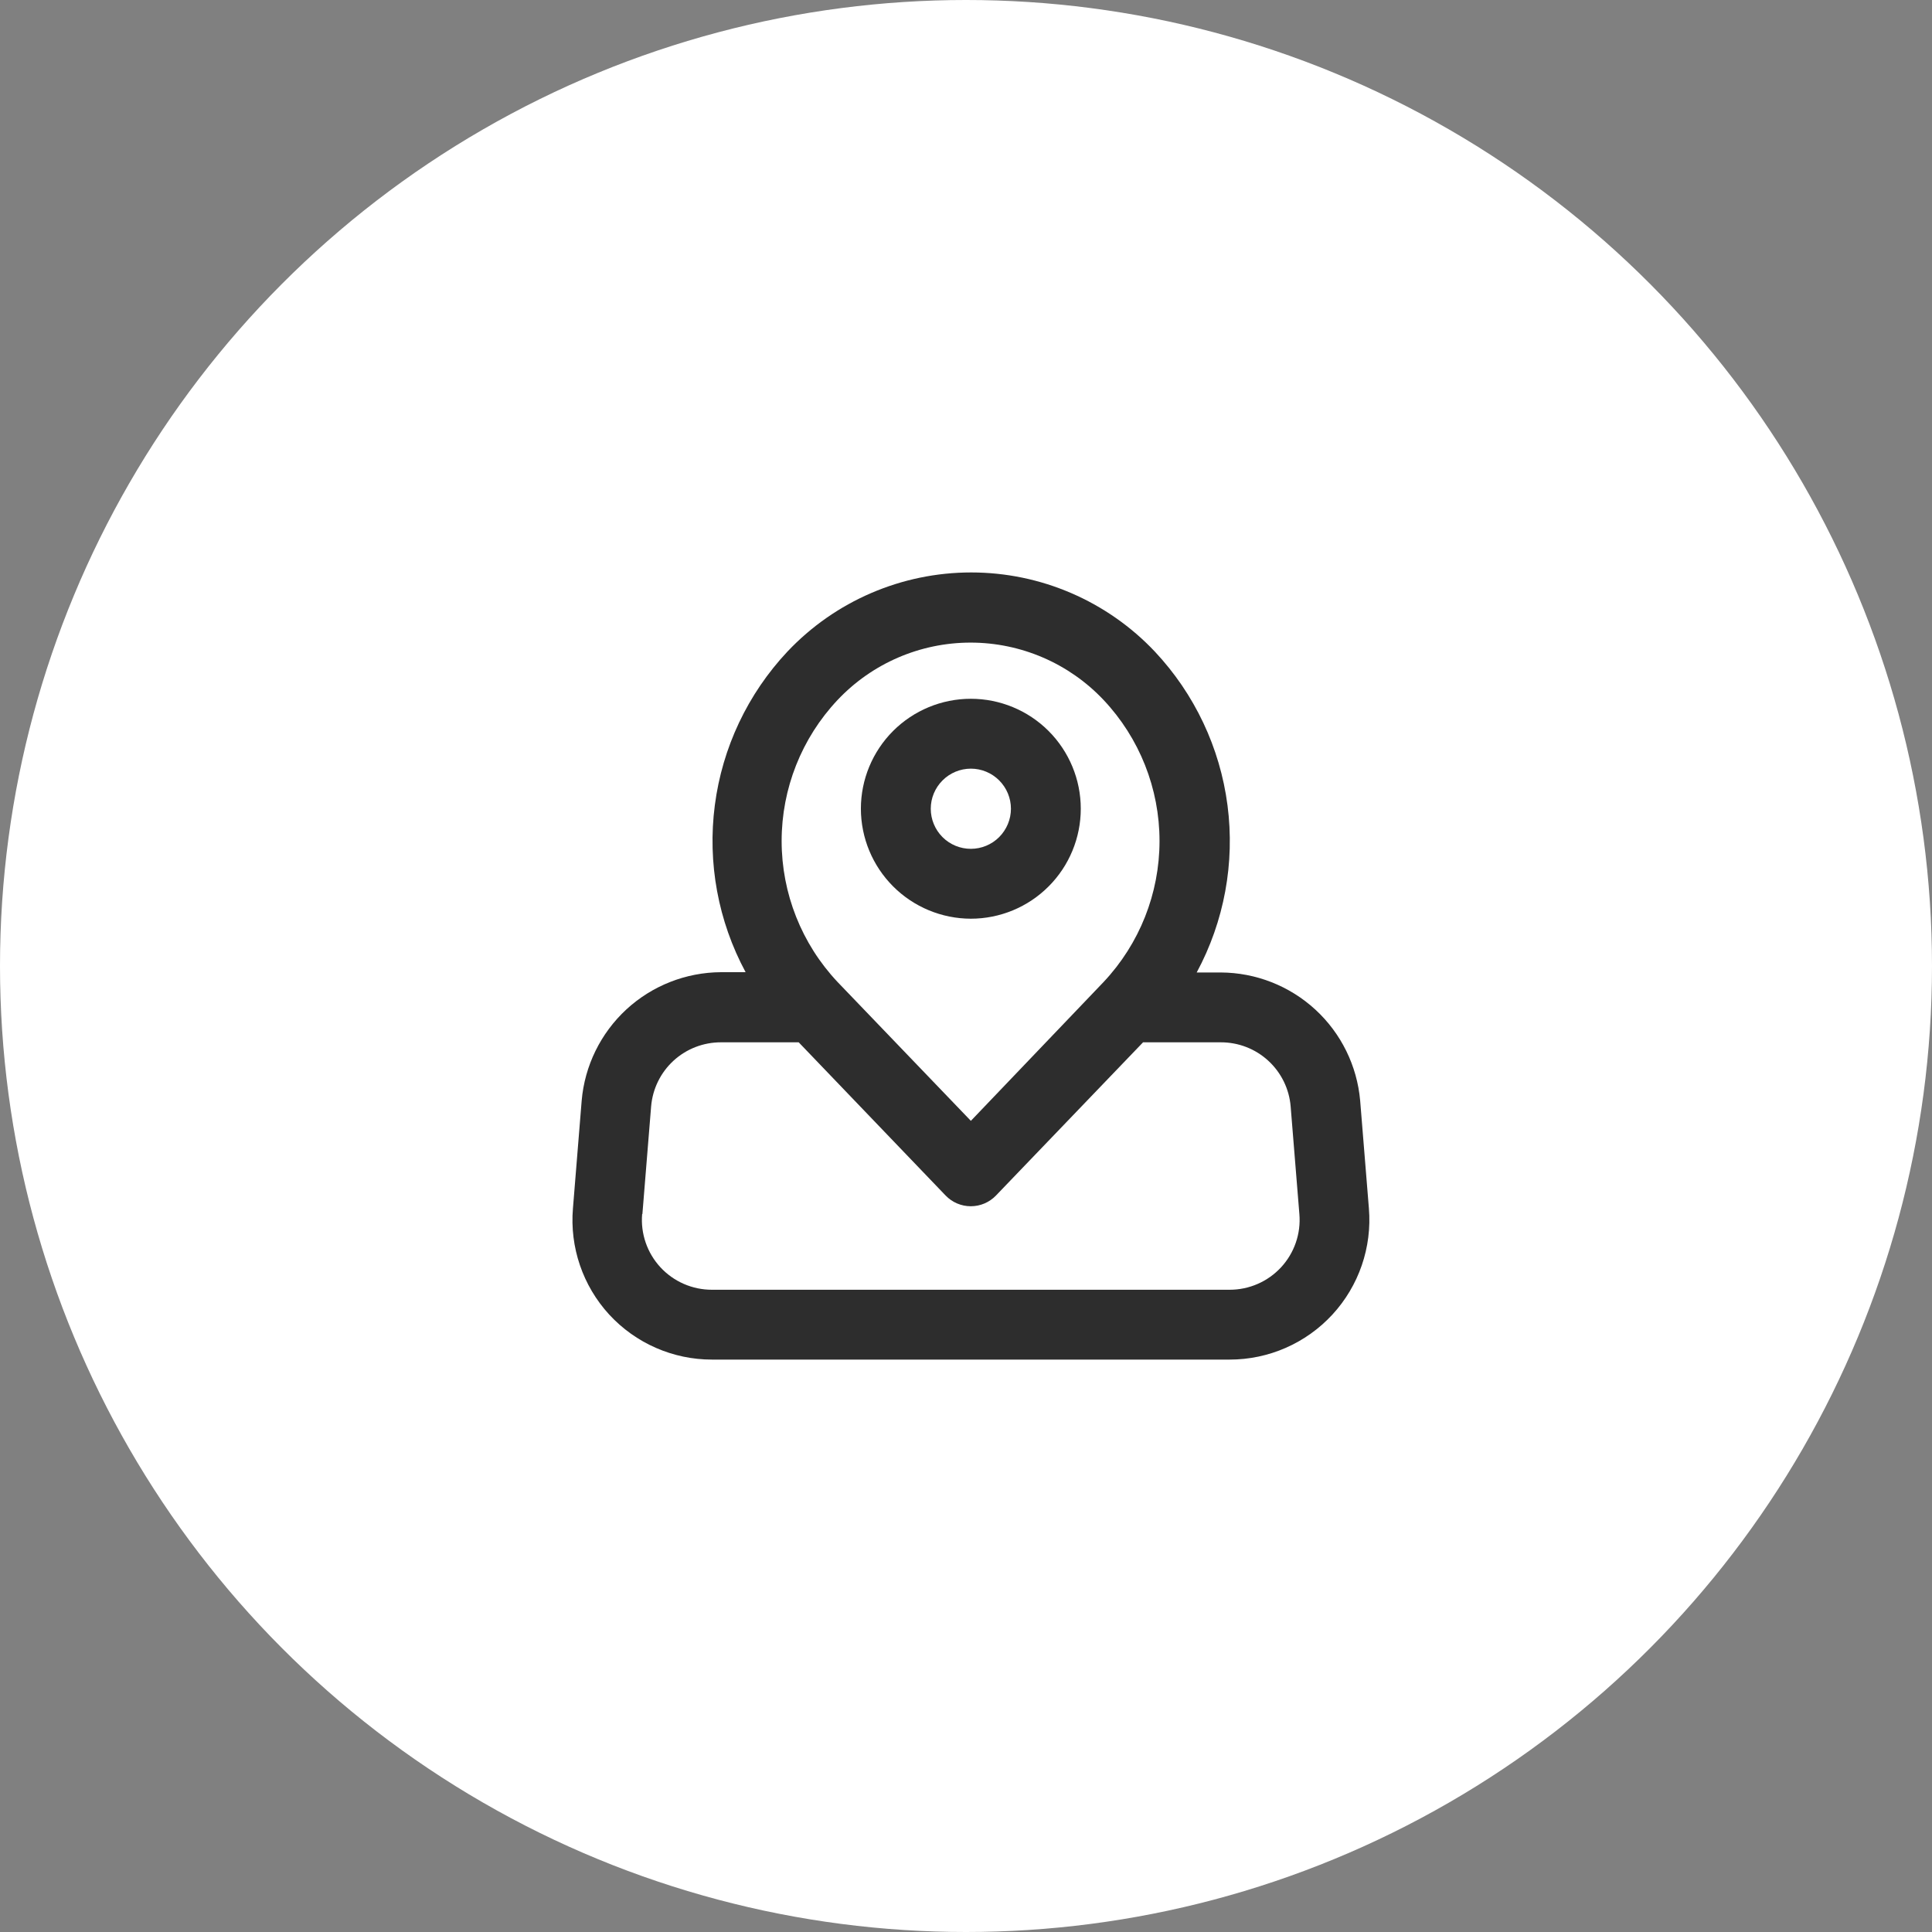 <?xml version="1.0" encoding="UTF-8"?> <svg xmlns="http://www.w3.org/2000/svg" width="54" height="54" viewBox="0 0 54 54" fill="none"><rect x="0" y="0" width="54" height="54" fill="#808080" stroke="none"/> <circle cx="27" cy="27" r="27" fill="white"></circle> <path d="M17.027 36.742C17.767 37.545 18.809 38.002 19.9 38.001H34.368C35.46 38.002 36.502 37.545 37.242 36.742C37.982 35.938 38.351 34.862 38.261 33.774L38.017 30.764H38.017C37.931 29.788 37.484 28.88 36.764 28.218C36.043 27.555 35.1 27.185 34.121 27.181H33.448C34.218 25.752 34.519 24.117 34.309 22.508C34.1 20.899 33.389 19.396 32.278 18.212C30.944 16.8 29.087 16 27.144 16C25.201 16 23.343 16.8 22.009 18.212C20.899 19.395 20.189 20.896 19.98 22.504C19.77 24.113 20.071 25.746 20.84 27.173H20.149C19.169 27.179 18.227 27.55 17.507 28.214C16.788 28.879 16.342 29.788 16.258 30.764L16.014 33.773C15.922 34.861 16.289 35.937 17.027 36.742L17.027 36.742ZM23.41 19.565C24.376 18.541 25.721 17.961 27.128 17.961C28.535 17.961 29.88 18.541 30.846 19.565C31.85 20.631 32.409 22.041 32.409 23.506C32.409 24.971 31.85 26.38 30.846 27.447L27.136 31.328L23.41 27.447C22.406 26.38 21.847 24.971 21.847 23.506C21.847 22.041 22.406 20.631 23.41 19.565ZM17.955 33.935L18.199 30.925V30.925C18.24 30.436 18.463 29.979 18.825 29.647C19.187 29.315 19.661 29.132 20.152 29.133H22.324L26.43 33.415C26.614 33.607 26.869 33.715 27.134 33.715C27.4 33.715 27.654 33.607 27.838 33.415L31.949 29.133H34.122C34.613 29.132 35.087 29.315 35.448 29.647C35.81 29.979 36.034 30.436 36.074 30.925L36.318 33.935V33.935C36.364 34.48 36.178 35.019 35.807 35.421C35.435 35.823 34.913 36.05 34.366 36.049H19.9C19.353 36.05 18.831 35.823 18.459 35.421C18.088 35.019 17.902 34.48 17.948 33.935H17.955Z" fill="#2D2D2D"></path> <path d="M27.135 25.678C27.95 25.678 28.732 25.354 29.308 24.777C29.884 24.201 30.208 23.419 30.208 22.604C30.208 21.789 29.884 21.008 29.308 20.431C28.732 19.855 27.95 19.531 27.135 19.531C26.32 19.531 25.538 19.855 24.962 20.431C24.386 21.008 24.062 21.789 24.062 22.604C24.063 23.419 24.388 24.2 24.964 24.776C25.54 25.352 26.32 25.676 27.135 25.678L27.135 25.678ZM27.135 21.484C27.432 21.484 27.717 21.602 27.927 21.812C28.137 22.022 28.256 22.307 28.256 22.604C28.256 22.901 28.137 23.186 27.927 23.397C27.717 23.607 27.432 23.725 27.135 23.725C26.838 23.725 26.553 23.607 26.343 23.397C26.133 23.186 26.015 22.901 26.015 22.604C26.015 22.307 26.134 22.023 26.344 21.813C26.553 21.603 26.838 21.485 27.135 21.484Z" fill="#2D2D2D"></path> </svg> 